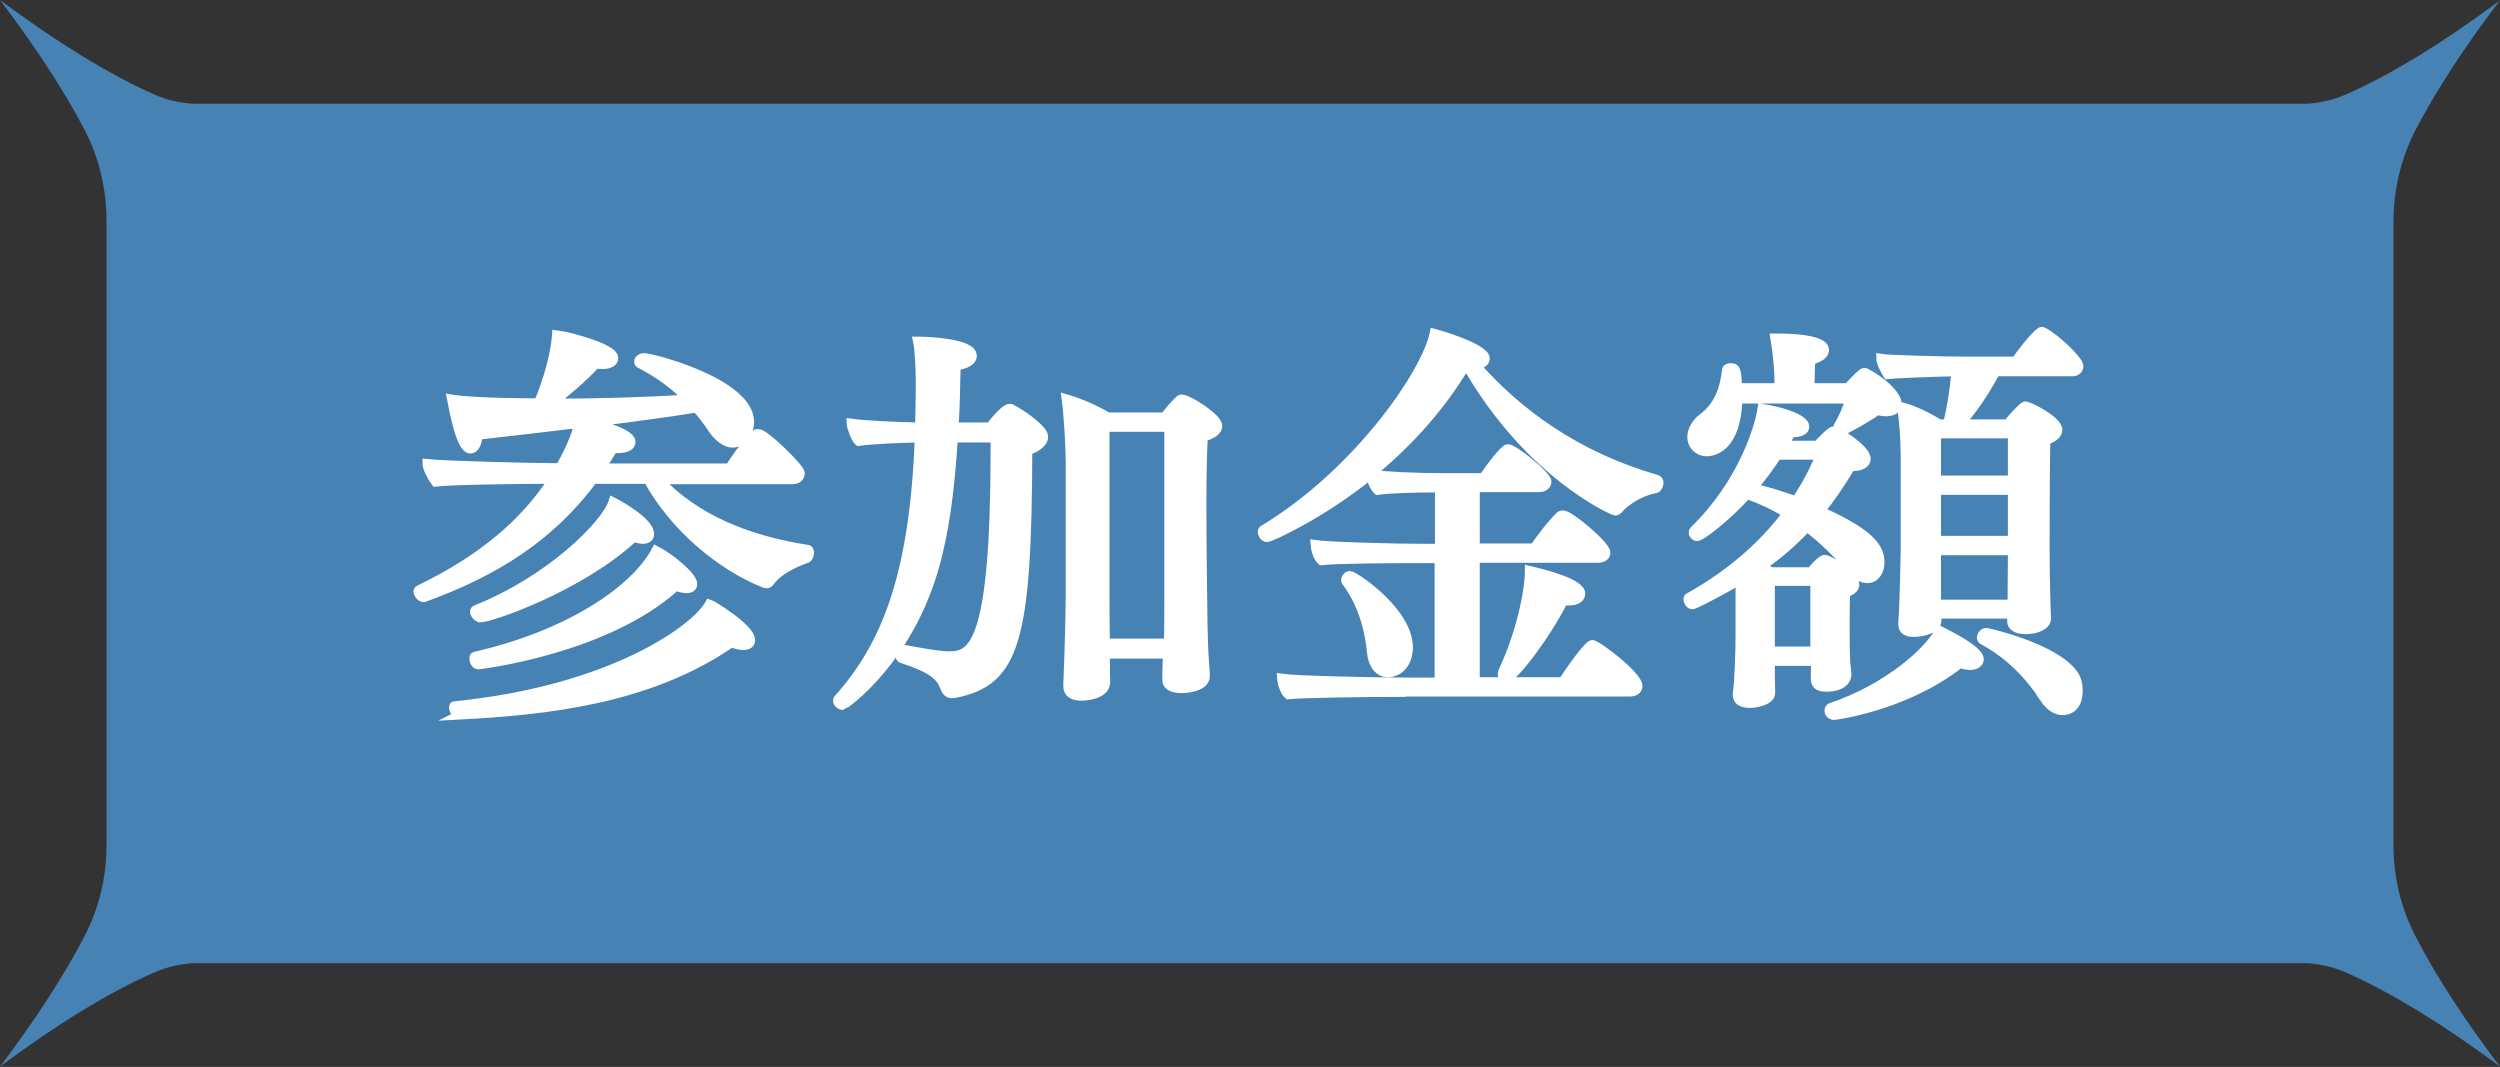 <?xml version="1.0" encoding="UTF-8"?><svg id="_レイヤー_2" xmlns="http://www.w3.org/2000/svg" viewBox="0 0 72.52 30.95"><rect x="0" y="0" width="72.52" height="30.95" fill="#333333" stroke="none"/><defs><style>.cls-1{fill:#fff;stroke:#fff;stroke-miterlimit:10;stroke-width:.25px;}.cls-2{fill:#4682b4;stroke-width:0px;}</style></defs><g id="L"><path class="cls-2" d="m69.43,24.53V6.43c0-.93.22-1.84.64-2.66.59-1.13,1.41-2.4,2.45-3.76-1.65,1.23-3.17,2.16-4.47,2.73-.36.16-.74.24-1.12.27H5.59c-.39-.03-.76-.11-1.12-.27C3.17,2.16,1.65,1.23,0,0c1.03,1.36,1.86,2.63,2.45,3.76.43.82.64,1.74.64,2.66v18.1c0,.93-.22,1.84-.65,2.66-.59,1.13-1.41,2.4-2.44,3.76,1.65-1.23,3.17-2.16,4.47-2.73.36-.16.74-.24,1.12-.27h61.34c.39.03.76.11,1.12.27,1.29.57,2.82,1.5,4.47,2.73-1.03-1.36-1.86-2.63-2.44-3.76-.43-.82-.65-1.74-.65-2.66Z"/><path class="cls-1" d="m19.1,13.9c1.07,1.15,2.59,1.76,4.32,2.03.05,0,.07.05.07.11s-.04.14-.07.16c-.35.12-.85.35-1.08.68-.04.05-.07.06-.11.06-.02,0-.04-.01-.05-.01-1.31-.52-2.65-1.67-3.39-3.02h-1.58c-1.25,1.69-2.89,2.7-4.91,3.43h-.02c-.07,0-.16-.11-.16-.18,0-.02.01-.05.04-.06,1.83-.88,3.08-1.96,3.87-3.19h-.28c-.44,0-2.6.02-3.12.08-.12-.16-.25-.42-.25-.55.55.06,3.09.12,3.66.12h.2c.2-.35.47-.9.54-1.27-1.06.13-2.12.25-2.91.34-.01.25-.11.4-.22.4-.13,0-.32-.18-.56-1.46.67.11,2.35.11,2.52.11.1-.2.48-1.19.53-1.99.01,0,1.67.35,1.67.7,0,.12-.14.19-.32.19-.07,0-.13,0-.2-.02-.34.37-.88.84-1.27,1.13,1.24,0,2.73-.04,3.93-.12-.4-.41-.84-.73-1.38-1.01-.04-.01-.05-.04-.05-.07,0-.06.07-.12.17-.12.23,0,3.06.73,3.06,1.87,0,.3-.22.62-.5.62-.19,0-.41-.16-.59-.42-.14-.22-.3-.42-.46-.6-.73.12-1.87.28-3.05.42.89.22,1.16.42,1.16.56,0,.12-.13.2-.41.2h-.11c-.11.19-.23.37-.35.55h3.72c.04-.08.46-.71.76-.98.02-.02.05-.02.08-.02.19,0,1.22,1.01,1.22,1.15,0,.1-.06.2-.23.2h-3.9Zm-5.78,6.84h-.01c-.08,0-.16-.14-.16-.22,0-.02.01-.05.02-.05,4.62-.46,7.03-2.25,7.41-2.96.04.01,1.2.7,1.2,1.06,0,.1-.07.16-.22.16-.08,0-.2-.02-.34-.08-2.43,1.68-5.47,1.97-7.92,2.1Zm.55-1.45c-.08,0-.13-.11-.13-.19,0-.04.01-.06.04-.07,2.69-.61,4.63-1.9,5.25-3.07.36.18,1.07.74,1.07.98,0,.1-.07.14-.19.14-.08,0-.18-.02-.3-.07-2.03,1.85-5.71,2.28-5.73,2.28Zm.05-1.37c-.08,0-.16-.11-.16-.18,0-.02.01-.05.04-.06,2.11-.83,3.77-2.45,3.98-3.13.28.14,1.07.61,1.07.94,0,.1-.07.16-.2.16-.07,0-.16-.02-.26-.06-1.56,1.45-4.16,2.34-4.46,2.34Z"/><path class="cls-1" d="m27.66,12.7c-.07,1.15-.19,2.29-.43,3.3-.72,3.11-2.76,4.47-2.78,4.47-.06,0-.16-.06-.16-.14,0-.02.01-.06.04-.08,1.34-1.51,2.18-3.51,2.33-7.54-.53.01-1.3.04-1.76.1-.07-.05-.22-.43-.22-.54.43.06,1.33.1,1.99.11.01-.44.02-.88.02-1.27,0-.29-.02-.94-.08-1.22.29,0,1.6.05,1.6.43,0,.06-.02.23-.47.3-.01.58-.02,1.18-.06,1.76h1.04c.23-.31.47-.54.56-.54.02,0,.05,0,.06.01.32.17.94.6.94.82,0,.16-.18.31-.46.41-.02,5.48-.35,6.69-2.12,7.04-.02,0-.06.01-.08.01-.13,0-.18-.08-.24-.23-.13-.34-.46-.54-1.22-.79-.04-.01-.06-.05-.06-.1,0-.08.06-.19.11-.18.65.12,1.08.19,1.31.19.68,0,1.34-.25,1.34-5.97v-.34h-1.19Zm4.41,6.27v.31c0,.22.01.36.01.52-.02.38-.64.4-.71.4-.26,0-.4-.1-.4-.29v-.05s.07-1.66.07-2.84v-3.55c0-.47-.05-1.39-.12-1.91.35.1.79.28,1.22.53h1.64c.13-.17.32-.4.44-.5.02-.02.05-.02.07-.02.16,0,1.04.53,1.04.79,0,.12-.12.24-.42.32-.02.34-.04,1.08-.04,1.86,0,1.25.02,2.6.02,2.6,0,.44.02,1.52.04,1.83.01.23.04.49.04.64,0,.25-.34.37-.7.37-.3,0-.43-.11-.43-.26v-.02c0-.17.01-.49.02-.72h-1.82Zm1.84-6.57h-1.85v4.88c0,.28,0,.89.01,1.37h1.82c.01-.38.01-.95.01-1.34v-4.91Z"/><path class="cls-1" d="m40.48,20.09c-.59,0-2.71.02-3.11.07-.12-.1-.19-.35-.2-.49.41.06,2.73.11,3.57.11h1v-3.57h-.74c-.59,0-2.28.01-2.67.06-.12-.1-.18-.34-.19-.48.41.06,2.34.11,3.18.11h.43v-1.74h-.16c-.59,0-1.24.02-1.63.07-.11-.1-.19-.31-.2-.46-1.4,1.14-2.9,1.83-3.01,1.83-.07,0-.14-.1-.14-.18,0-.02.01-.05.04-.06,2.75-1.66,4.73-4.57,4.95-5.7.04.01,1.49.42,1.49.74,0,.1-.1.18-.28.19,1.21,1.37,2.89,2.63,5.25,3.31.05.01.07.06.07.11,0,.07-.05.16-.1.17-.43.07-.88.36-1.08.6-.04.04-.07.05-.1.05s-2.48-1.03-4.32-4.25c-.68,1.16-1.64,2.25-2.77,3.17.42.06,1.31.1,2.13.1h1.14c.2-.31.61-.84.71-.84.18,0,1.14.78,1.14.96,0,.11-.11.18-.23.18h-1.85v1.74h1.7c.19-.28.49-.68.76-.94.02-.01.05-.02.08-.02.2,0,1.25.89,1.25,1.1,0,.11-.11.17-.23.17h-3.56v3.57h2.53c.2-.31.74-1.08.86-1.08.13,0,1.33.9,1.33,1.21,0,.12-.11.18-.24.18h-6.81Zm-.7-1.15c-.04-.49-.2-1.36-.74-2.07-.01-.01-.01-.04-.01-.05,0-.06.06-.13.13-.13.12,0,1.7,1.04,1.7,2.09,0,.41-.23.74-.61.74-.24,0-.43-.22-.47-.58Zm6.08-1.72c0,.12-.11.22-.36.22-.05,0-.1,0-.14-.01-.55,1.07-1.46,2.25-1.67,2.25-.06,0-.12-.06-.12-.13,0-.02.01-.05.02-.08.49-1.03.77-2.28.77-2.93.43.1,1.5.37,1.5.68Z"/><path class="cls-1" d="m51.36,19.2v.43c0,.18.01.35.01.47,0,.23-.43.31-.6.31-.29,0-.38-.11-.38-.25v-.05c.05-.31.08-1.15.08-1.76v-1.52c-.44.26-1.3.72-1.38.72-.07,0-.13-.1-.13-.16,0-.02,0-.05.02-.06,1.22-.68,2.16-1.51,2.85-2.43-.36-.23-.76-.41-1.15-.55-.6.66-1.33,1.22-1.45,1.22-.06,0-.12-.06-.12-.12,0-.02.01-.05.02-.06,1.42-1.38,1.9-3,1.98-3.55.55.08,1.25.3,1.25.54,0,.1-.13.18-.37.18h-.04c-.06.12-.13.24-.19.35h.96c.11-.13.4-.42.47-.42.1,0,.95.53.95.82,0,.13-.13.23-.41.23h-.04c-.29.49-.58.91-.88,1.28,1.48.66,1.73,1.08,1.73,1.5,0,.23-.13.47-.37.47-.18,0-.38-.12-.56-.35-.35-.42-.74-.8-1.19-1.14-.42.44-.85.82-1.34,1.15.1.04.19.07.31.13h1.14s.29-.36.4-.36c.13,0,.88.47.88.74,0,.11-.1.18-.26.24-.02.19-.02.49-.02.7v.5c0,.23,0,.48.01.67,0,.19.04.38.04.5,0,.14-.12.37-.62.37-.25,0-.31-.11-.31-.28,0-.07.01-.29.01-.47h-1.28Zm-.94-7.63c-.04,1.4-.7,1.54-.91,1.54-.26,0-.44-.2-.44-.43s.16-.44.29-.54c.5-.36.66-.88.72-1.42.01-.04.07-.06.13-.06.16,0,.18.1.2.58h1.19v-.17c0-.3-.04-.8-.12-1.27h.11c.14,0,1.34,0,1.34.35,0,.14-.14.23-.4.31-.01.29-.02.59-.02.78h1.09c.12-.12.23-.26.42-.42.01-.01.04-.02.06-.02.01,0,.04.01.05.01.43.22.91.64.91.91,0,.14-.12.23-.32.23-.07,0-.17-.01-.26-.04-.25.19-.94.58-1.01.58-.05,0-.13-.06-.13-.12v-.02c.16-.26.24-.48.34-.77h-3.23Zm1.14,1.64c-.22.32-.44.64-.71.94.38.08.82.22,1.24.37.29-.42.52-.86.7-1.31h-1.22Zm1.08,3.66h-1.28v2.01h1.28v-2.01Zm.58,3.89c-.11,0-.17-.07-.17-.14,0-.05.02-.1.08-.11,1.63-.55,2.85-1.64,3.13-2.23.72.35,1.16.66,1.16.84,0,.11-.1.19-.28.19-.08,0-.17-.02-.28-.06-1.6,1.26-3.65,1.51-3.66,1.51Zm5.13-2.94h-2.16v.19c0,.22-.38.34-.68.34-.19,0-.32-.06-.32-.25v-.04c.04-.46.07-1.97.07-2.12v-2.69c0-.46-.04-1.09-.11-1.46.34.08.82.32,1.1.5h.24c.13-.52.2-1.04.24-1.5-.66.01-1.8.06-1.98.08-.07-.11-.2-.35-.2-.48.23.04,1.9.08,2.47.08h1.45c.16-.24.52-.7.72-.85.01-.01.02-.01.04-.01s.02,0,.04.01c.36.18,1.04.83,1.04,1,0,.08-.06.17-.19.17h-2.23c-.29.56-.65,1.08-1.01,1.5h1.36c.13-.18.31-.36.44-.48.04-.02.05-.04.07-.04.11,0,.95.42.95.7,0,.11-.1.23-.35.31-.02.91-.02,3.08-.02,3.08,0,.52.01,1.18.02,1.49,0,.13.02.47.02.6,0,.19-.28.32-.61.32-.28,0-.41-.11-.41-.24v-.22Zm.02-5.23h-2.19v1.33h2.19v-1.33Zm0,1.64h-2.19v1.44h2.19v-1.44Zm-.01,3.25c0-.26.01-.96.01-1.44v-.06h-2.19v1.54h2.18v-.04Zm.95,2.79c-.4-.61-.95-1.24-1.8-1.7-.02-.01-.04-.05-.04-.07,0-.07.06-.16.16-.16.01,0,1.96.43,2.52,1.21.1.13.14.31.14.48,0,.52-.31.59-.46.59-.19,0-.38-.13-.53-.35Z"/></g></svg>
